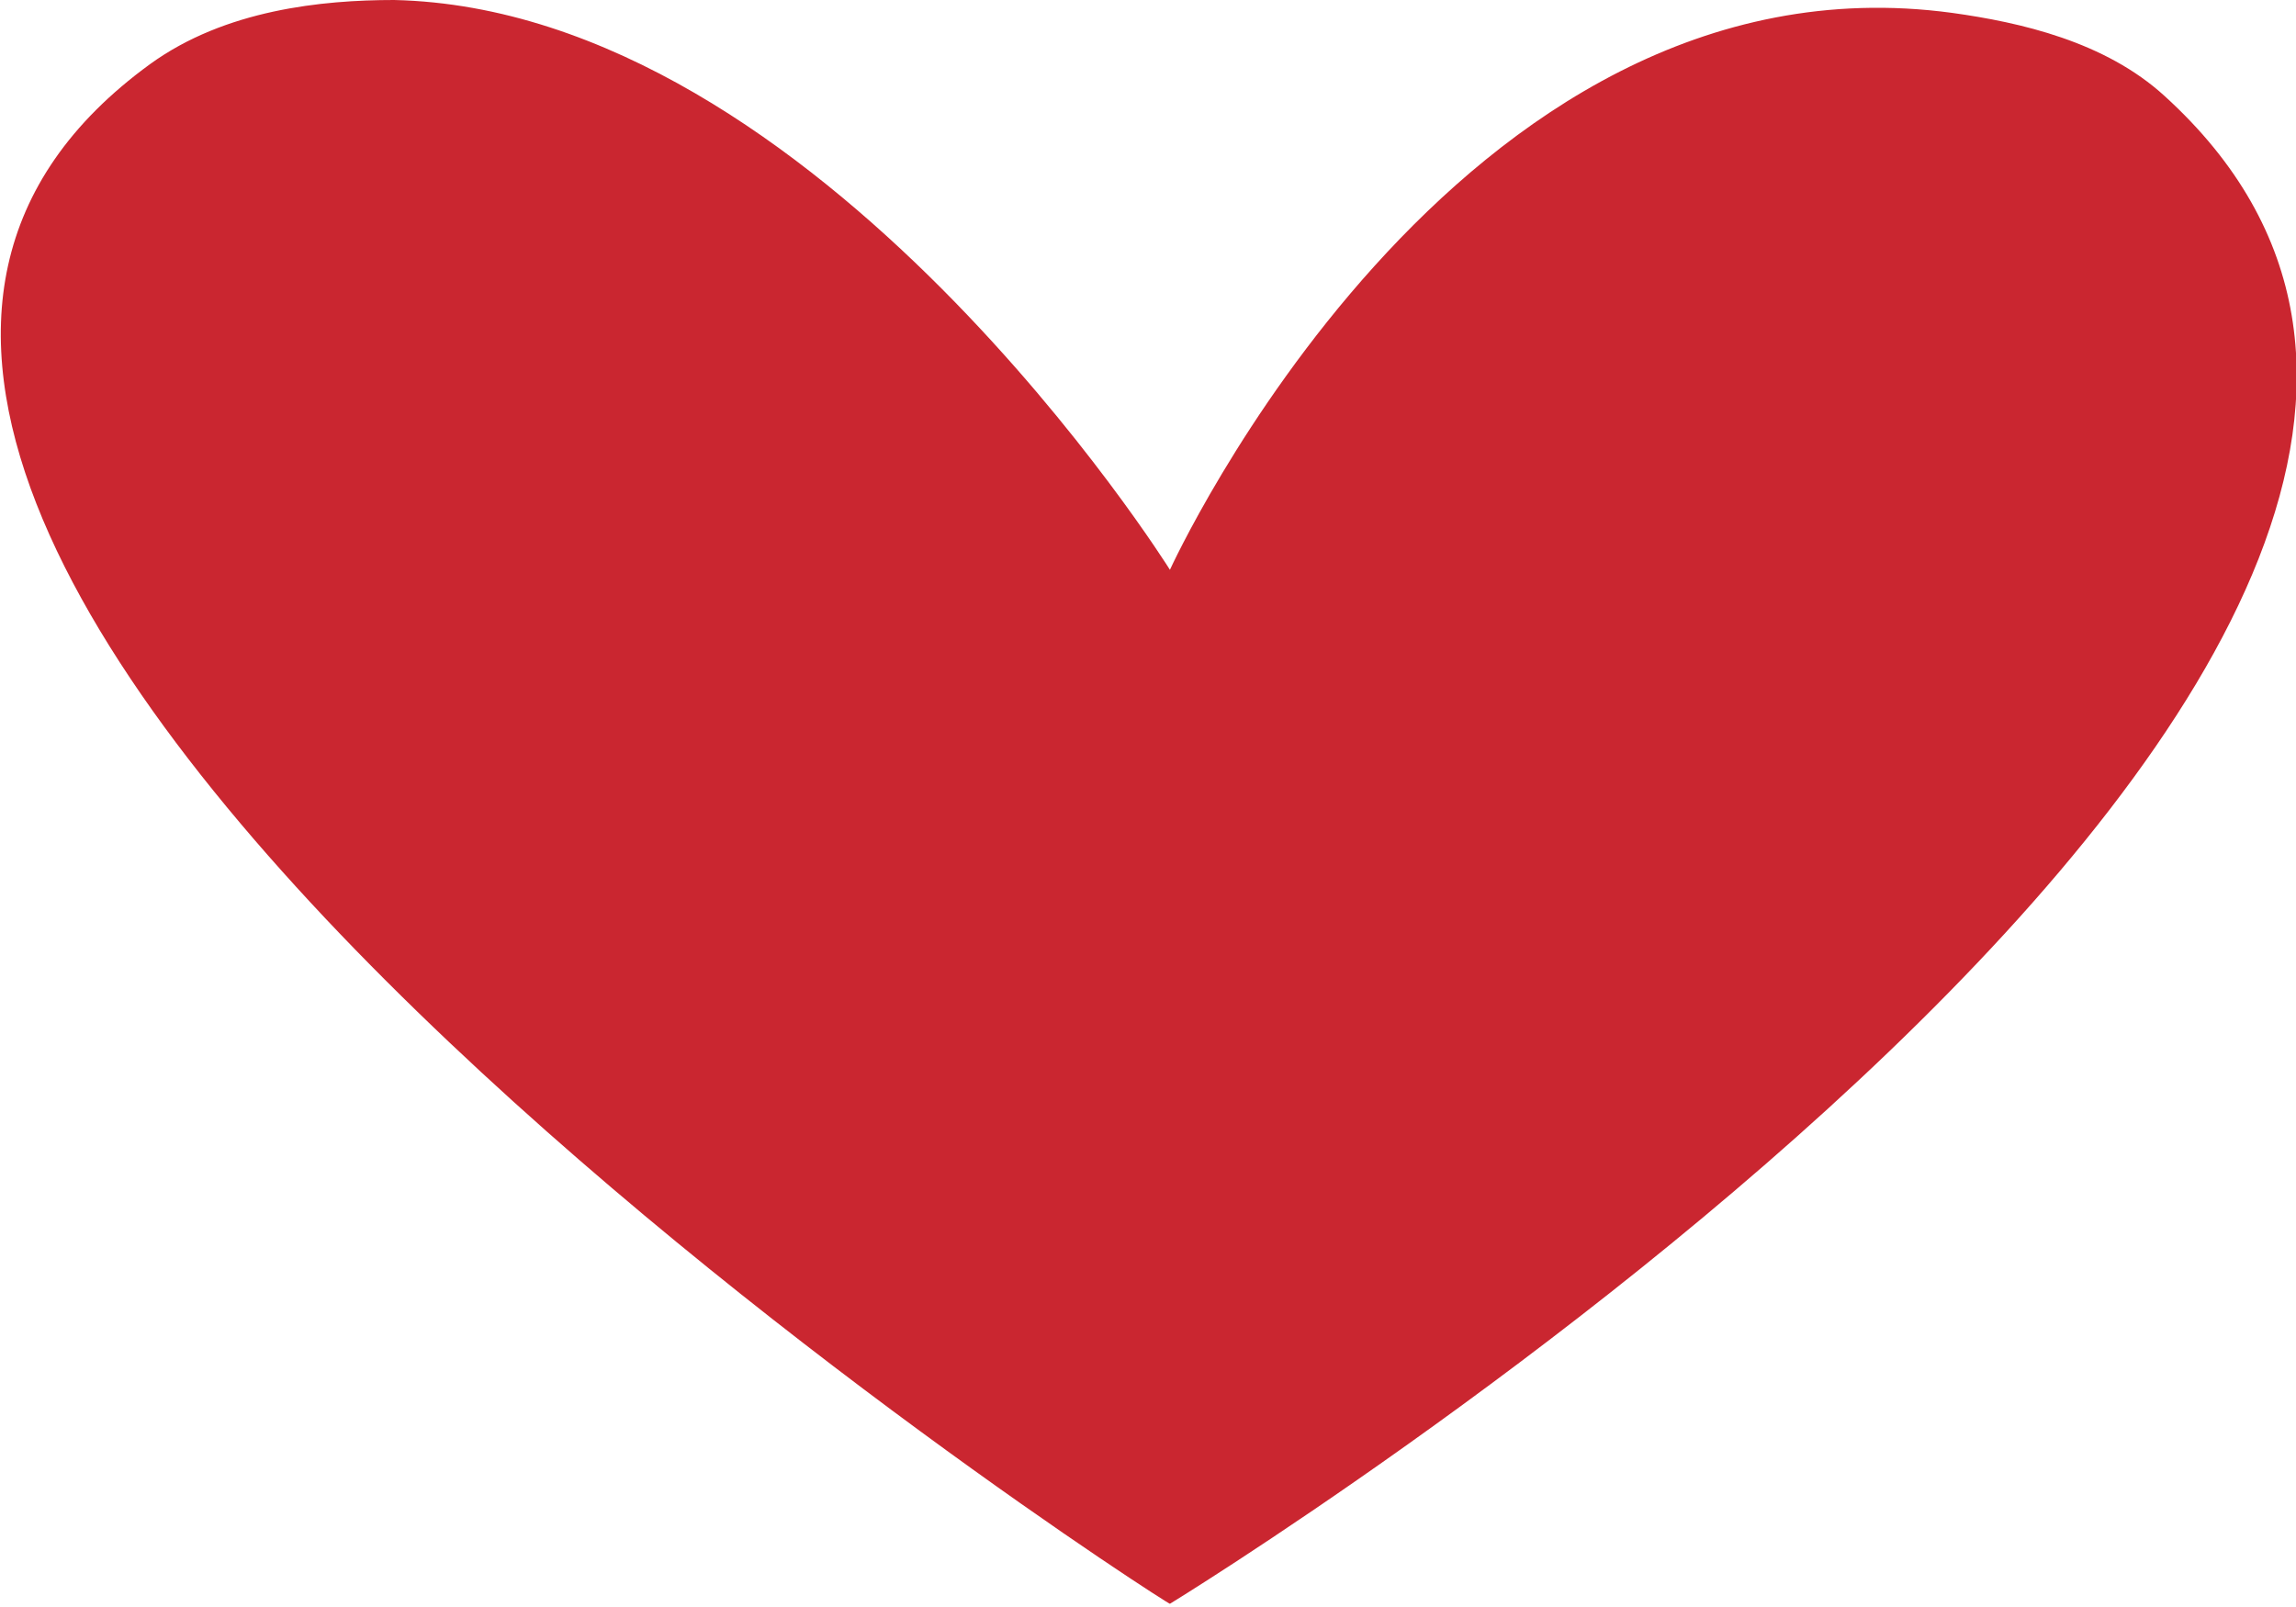 <svg width="20" height="14" viewBox="0 0 20 14" fill="none" xmlns="http://www.w3.org/2000/svg">
<g clip-path="url(#clip0_34_53)">
<path d="M3.433 0C7.139 0.084 10.191 4.964 10.191 4.964C10.191 4.964 12.67 -0.474 17.003 0.112C17.602 0.195 18.338 0.363 18.856 0.837C24.006 5.522 10.191 13.972 10.191 13.972C10.191 14 -4.332 4.657 1.308 0.558C1.962 0.084 2.807 0 3.433 0Z" fill="#CA2630"/>
</g>
<defs>
<clipPath id="clip0_34_53">
<rect width="20" height="14" fill="white"/>
</clipPath>
</defs>
</svg>
